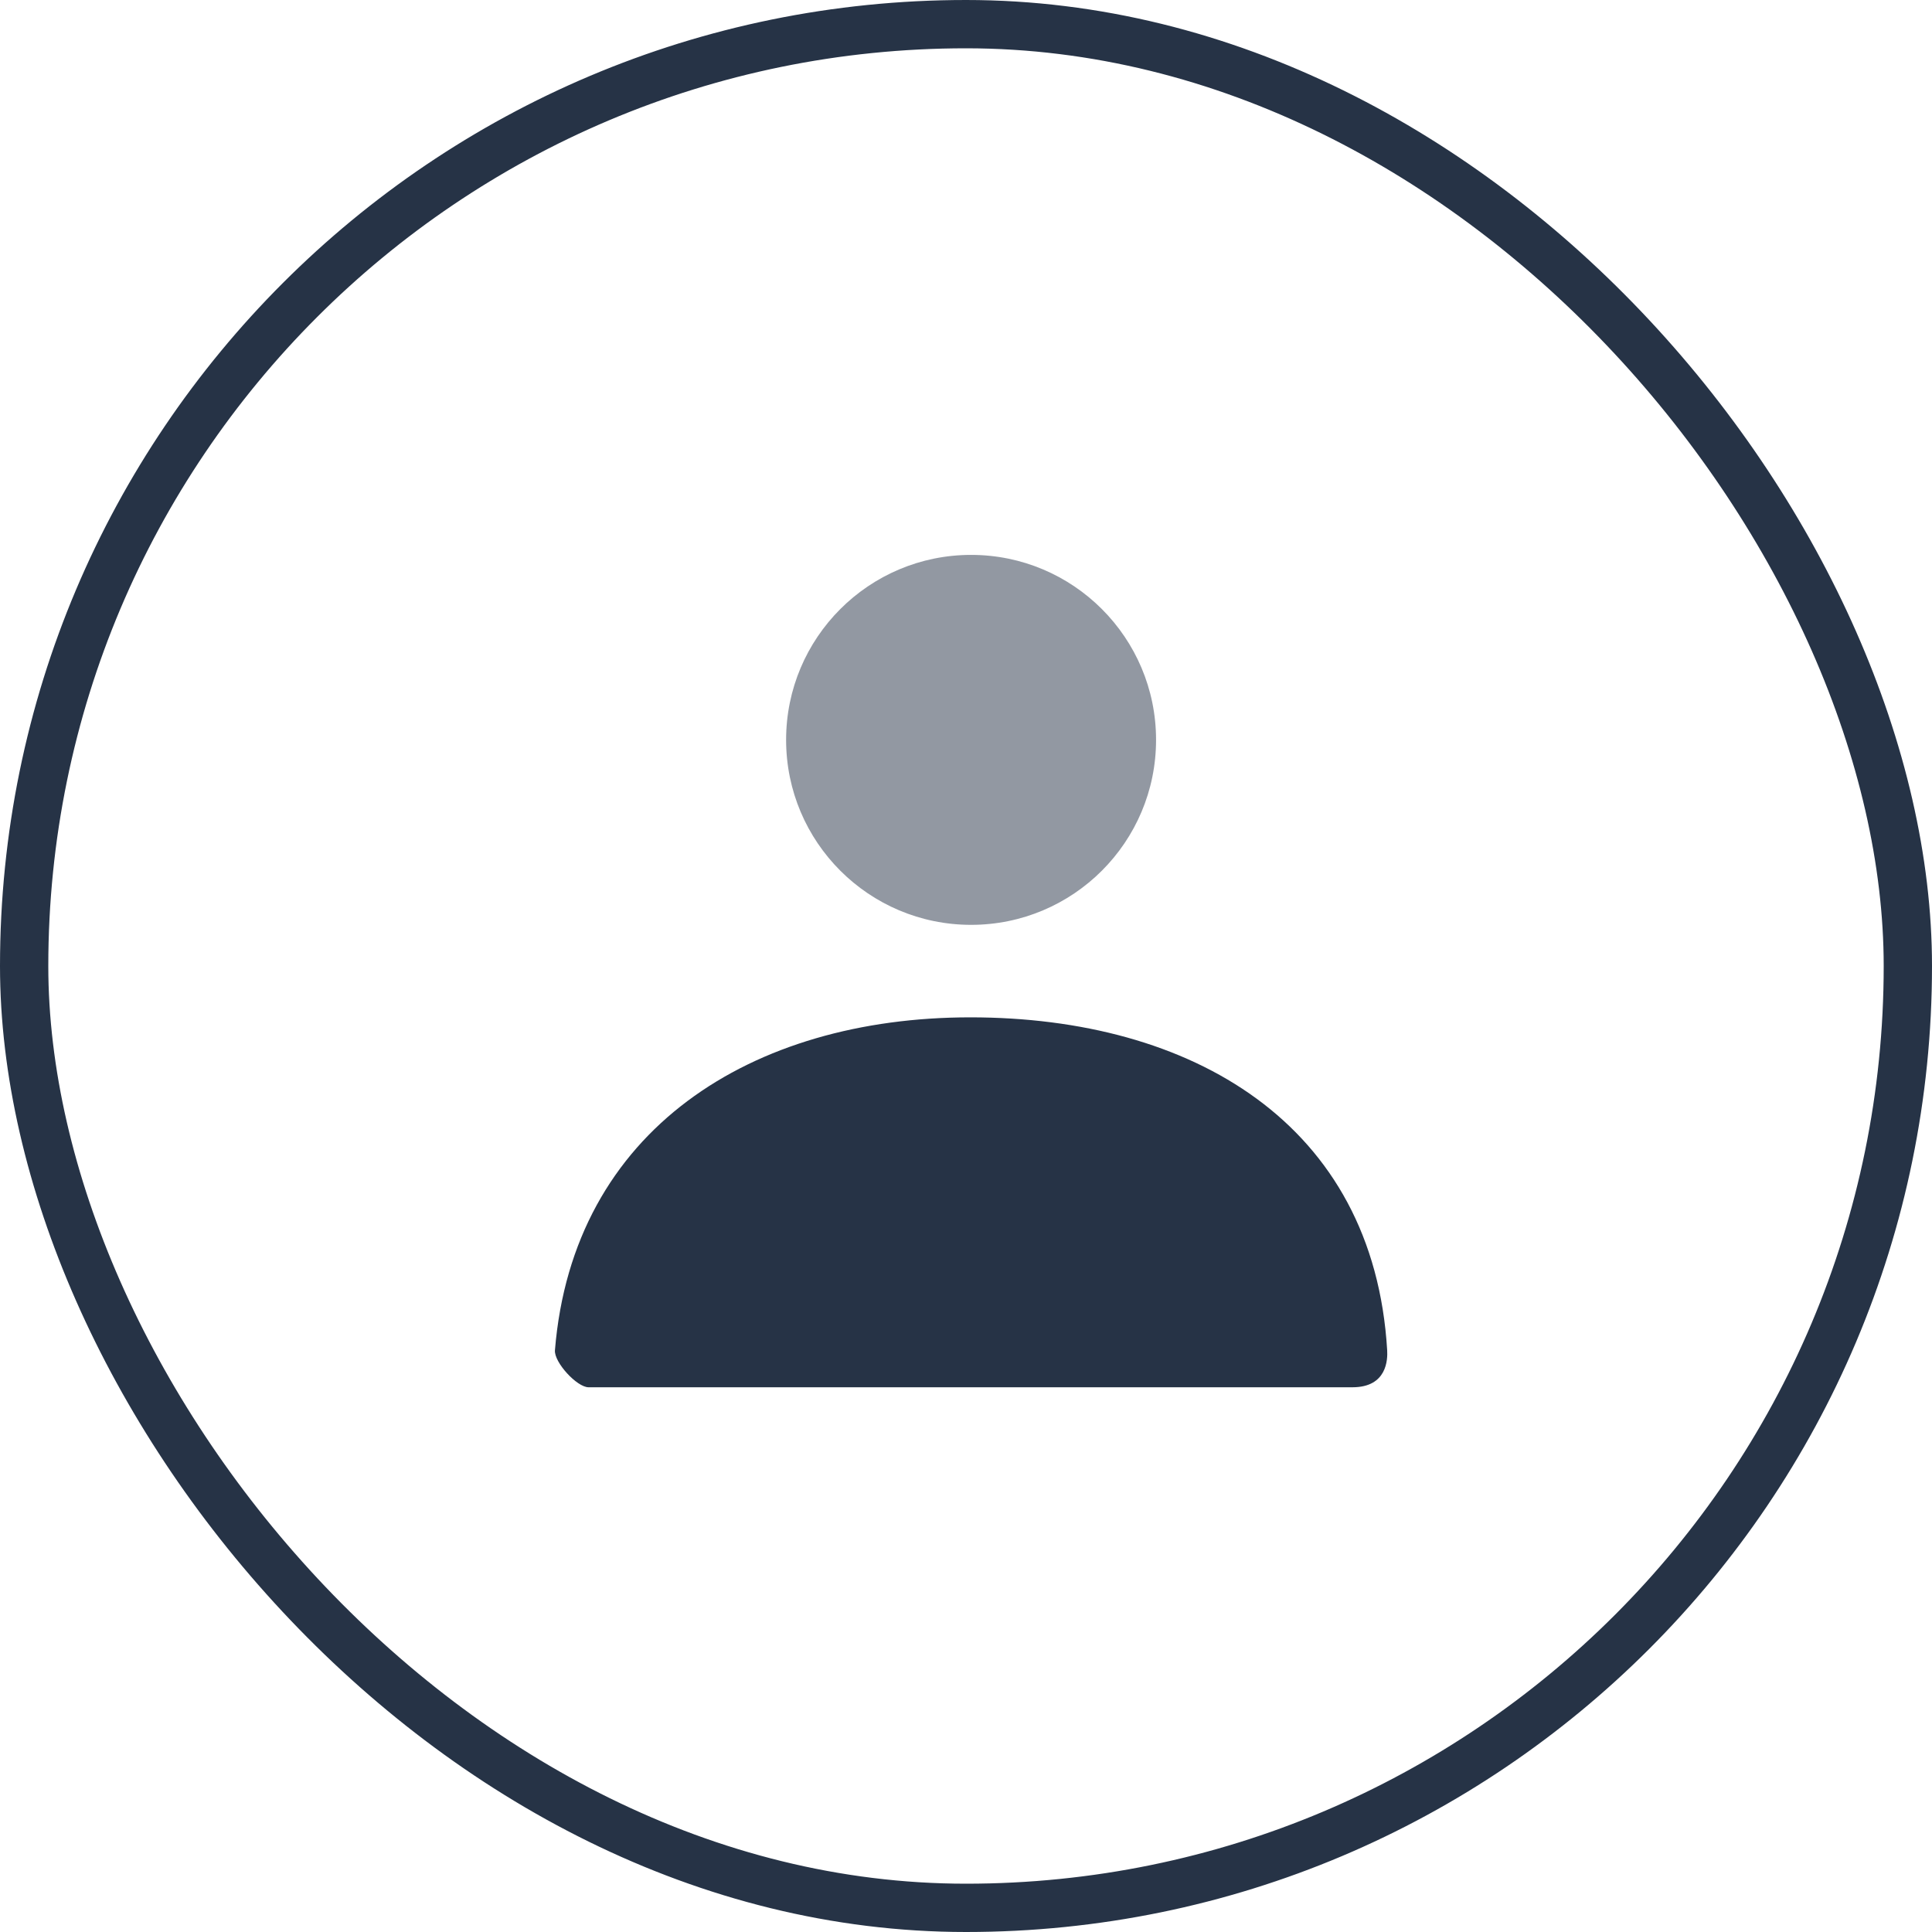 <?xml version="1.0" encoding="UTF-8"?> <svg xmlns="http://www.w3.org/2000/svg" width="80" height="80" viewBox="0 0 80 80" fill="none"><rect x="1" y="1" width="78" height="78" rx="39" stroke="#263346" stroke-width="2"></rect><path opacity="0.5" d="M40.211 38.296C35.981 38.296 32.551 34.867 32.551 30.637C32.551 26.407 35.981 22.977 40.211 22.977C44.441 22.977 47.87 26.407 47.87 30.637C47.87 34.867 44.441 38.296 40.211 38.296Z" fill="#263346"></path><path d="M22.979 55.911C23.721 46.772 31.138 42.126 40.179 42.126C49.347 42.126 56.879 46.517 57.44 55.912C57.462 56.287 57.44 57.444 56.002 57.444C48.906 57.444 38.362 57.444 24.371 57.444C23.89 57.444 22.938 56.409 22.979 55.911Z" fill="#263346"></path></svg> 